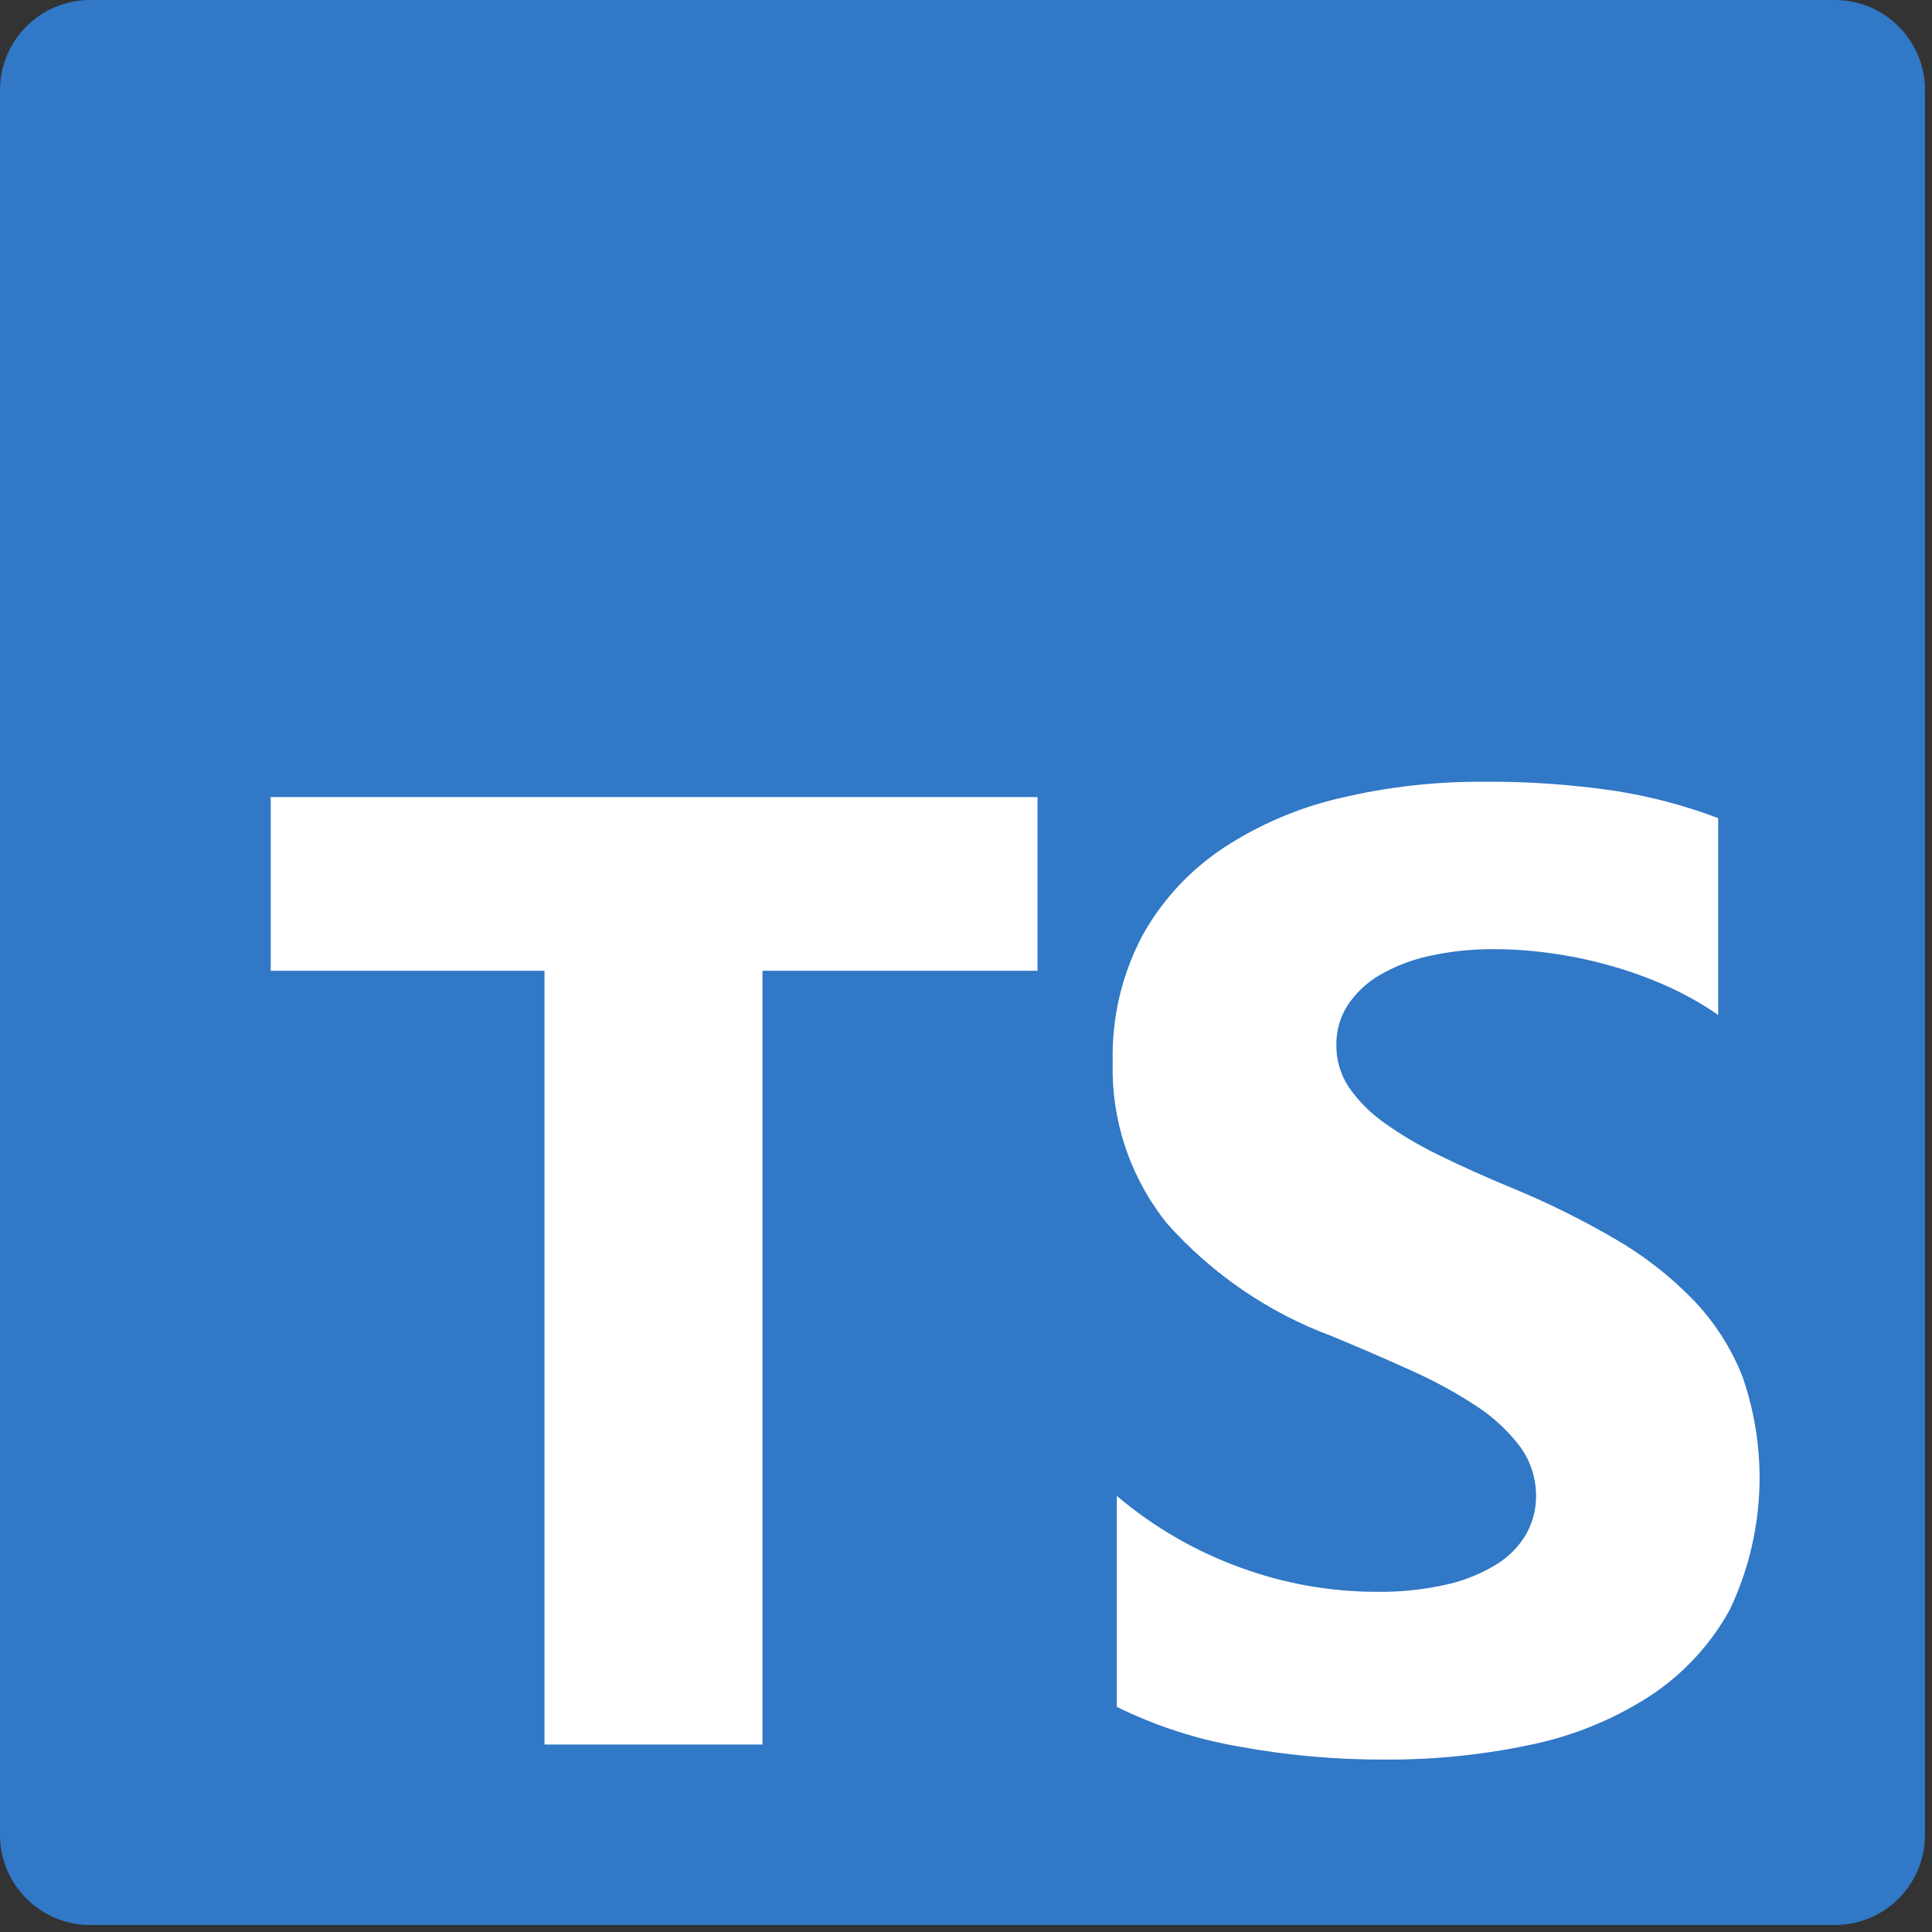 <svg width="69" height="69" viewBox="0 0 69 69" fill="none" xmlns="http://www.w3.org/2000/svg">
<rect x="0" y="0" width="69" height="69" fill="#333333" stroke="none"/>
<path d="M65.529 0H3.221C1.442 0 0 1.442 0 3.221V65.529C0 67.308 1.442 68.75 3.221 68.75H65.529C67.308 68.75 68.75 67.308 68.75 65.529V3.221C68.75 1.442 67.308 0 65.529 0Z" fill="#3178C6"/>
<path fill-rule="evenodd" clip-rule="evenodd" d="M39.887 53.426V60.959C41.256 61.635 42.715 62.11 44.218 62.371C45.956 62.692 47.72 62.85 49.488 62.842C51.21 62.85 52.928 62.677 54.614 62.324C56.128 62.018 57.572 61.436 58.874 60.605C60.083 59.825 61.08 58.757 61.774 57.497C63.018 54.888 63.182 51.893 62.231 49.163C61.829 48.143 61.231 47.211 60.47 46.421C59.654 45.581 58.726 44.856 57.713 44.268C56.547 43.584 55.335 42.982 54.087 42.465C53.104 42.058 52.22 41.662 51.435 41.277C50.737 40.943 50.069 40.549 49.438 40.101C48.945 39.755 48.516 39.324 48.172 38.829C47.874 38.379 47.719 37.85 47.727 37.312C47.721 36.816 47.859 36.328 48.125 35.91C48.414 35.471 48.799 35.105 49.252 34.839C49.805 34.513 50.407 34.279 51.035 34.144C51.805 33.973 52.593 33.891 53.382 33.899C54.046 33.901 54.708 33.949 55.366 34.041C56.075 34.137 56.778 34.282 57.468 34.476C58.169 34.67 58.855 34.916 59.52 35.212C60.166 35.5 60.783 35.847 61.364 36.248V29.219C60.154 28.761 58.899 28.432 57.62 28.236C56.075 28.012 54.515 27.906 52.955 27.92C51.248 27.911 49.547 28.104 47.887 28.497C46.386 28.84 44.959 29.449 43.673 30.297C42.479 31.092 41.493 32.162 40.798 33.417C40.061 34.811 39.697 36.371 39.74 37.947C39.685 40.032 40.372 42.067 41.677 43.693C43.279 45.495 45.298 46.877 47.558 47.717C48.589 48.143 49.551 48.559 50.443 48.967C51.248 49.325 52.021 49.75 52.756 50.236C53.348 50.622 53.868 51.108 54.293 51.673C54.666 52.185 54.864 52.804 54.858 53.438C54.861 53.913 54.739 54.381 54.504 54.794C54.243 55.237 53.876 55.609 53.436 55.877C52.885 56.212 52.283 56.454 51.653 56.593C50.833 56.777 49.994 56.863 49.154 56.851C47.504 56.848 45.868 56.557 44.319 55.992C42.7 55.408 41.2 54.539 39.887 53.426ZM27.232 34.672H37.054V28.467H9.669V34.672H19.446V62.305H27.232V34.672Z" fill="white"/>
</svg>
